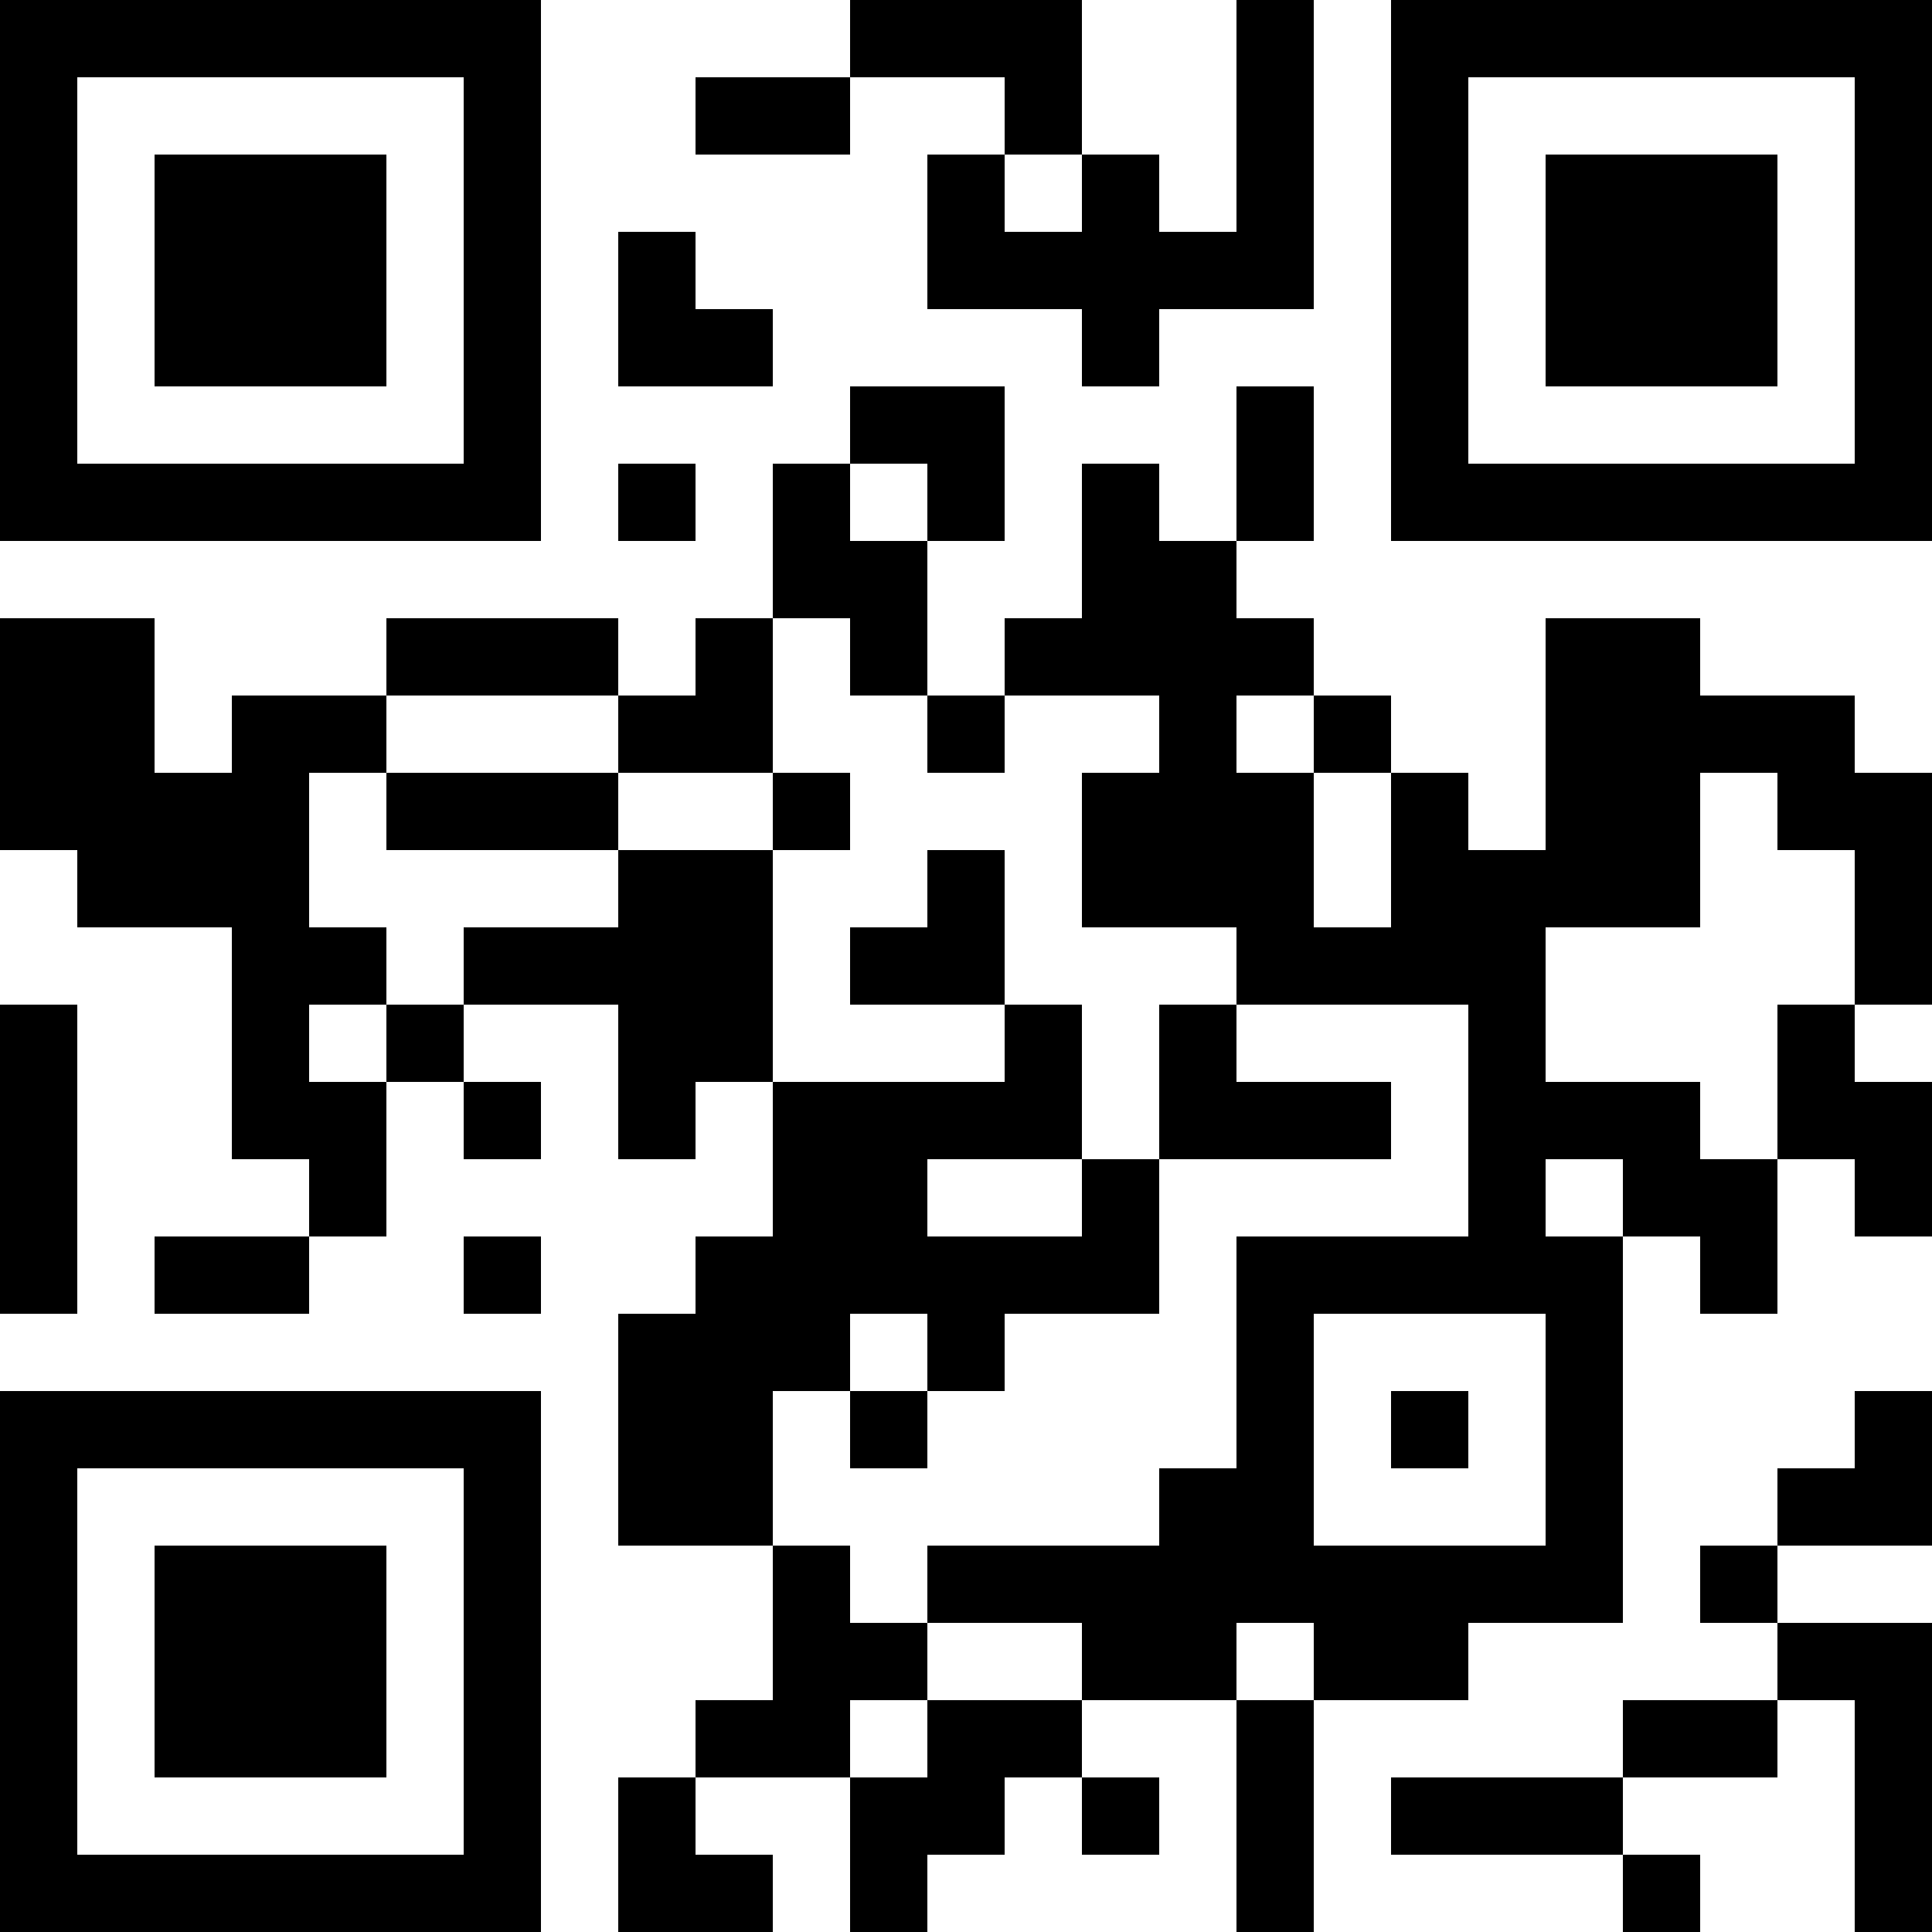 <?xml version="1.0" encoding="UTF-8"?>
<svg xmlns="http://www.w3.org/2000/svg" version="1.1" width="1000" height="1000" viewBox="0 0 1000 1000"><rect x="0" y="0" width="1000" height="1000" fill="#ffffff"/><g transform="scale(40)"><g transform="translate(0,0)"><path fill-rule="evenodd" d="M11 0L11 1L9 1L9 2L11 2L11 1L13 1L13 2L12 2L12 4L14 4L14 5L15 5L15 4L17 4L17 0L16 0L16 3L15 3L15 2L14 2L14 0ZM13 2L13 3L14 3L14 2ZM8 3L8 5L10 5L10 4L9 4L9 3ZM11 5L11 6L10 6L10 8L9 8L9 9L8 9L8 8L5 8L5 9L3 9L3 10L2 10L2 8L0 8L0 11L1 11L1 12L3 12L3 15L4 15L4 16L2 16L2 17L4 17L4 16L5 16L5 14L6 14L6 15L7 15L7 14L6 14L6 13L8 13L8 15L9 15L9 14L10 14L10 16L9 16L9 17L8 17L8 20L10 20L10 22L9 22L9 23L8 23L8 25L10 25L10 24L9 24L9 23L11 23L11 25L12 25L12 24L13 24L13 23L14 23L14 24L15 24L15 23L14 23L14 22L16 22L16 25L17 25L17 22L19 22L19 21L21 21L21 16L22 16L22 17L23 17L23 15L24 15L24 16L25 16L25 14L24 14L24 13L25 13L25 10L24 10L24 9L22 9L22 8L20 8L20 11L19 11L19 10L18 10L18 9L17 9L17 8L16 8L16 7L17 7L17 5L16 5L16 7L15 7L15 6L14 6L14 8L13 8L13 9L12 9L12 7L13 7L13 5ZM8 6L8 7L9 7L9 6ZM11 6L11 7L12 7L12 6ZM10 8L10 10L8 10L8 9L5 9L5 10L4 10L4 12L5 12L5 13L4 13L4 14L5 14L5 13L6 13L6 12L8 12L8 11L10 11L10 14L13 14L13 13L14 13L14 15L12 15L12 16L14 16L14 15L15 15L15 17L13 17L13 18L12 18L12 17L11 17L11 18L10 18L10 20L11 20L11 21L12 21L12 22L11 22L11 23L12 23L12 22L14 22L14 21L12 21L12 20L15 20L15 19L16 19L16 16L19 16L19 13L16 13L16 12L14 12L14 10L15 10L15 9L13 9L13 10L12 10L12 9L11 9L11 8ZM16 9L16 10L17 10L17 12L18 12L18 10L17 10L17 9ZM5 10L5 11L8 11L8 10ZM10 10L10 11L11 11L11 10ZM22 10L22 12L20 12L20 14L22 14L22 15L23 15L23 13L24 13L24 11L23 11L23 10ZM12 11L12 12L11 12L11 13L13 13L13 11ZM0 13L0 17L1 17L1 13ZM15 13L15 15L18 15L18 14L16 14L16 13ZM20 15L20 16L21 16L21 15ZM6 16L6 17L7 17L7 16ZM17 17L17 20L20 20L20 17ZM11 18L11 19L12 19L12 18ZM18 18L18 19L19 19L19 18ZM24 18L24 19L23 19L23 20L22 20L22 21L23 21L23 22L21 22L21 23L18 23L18 24L21 24L21 25L22 25L22 24L21 24L21 23L23 23L23 22L24 22L24 25L25 25L25 21L23 21L23 20L25 20L25 18ZM16 21L16 22L17 22L17 21ZM0 0L0 7L7 7L7 0ZM1 1L1 6L6 6L6 1ZM2 2L2 5L5 5L5 2ZM18 0L18 7L25 7L25 0ZM19 1L19 6L24 6L24 1ZM20 2L20 5L23 5L23 2ZM0 18L0 25L7 25L7 18ZM1 19L1 24L6 24L6 19ZM2 20L2 23L5 23L5 20Z" fill="#000000"/></g></g></svg>
